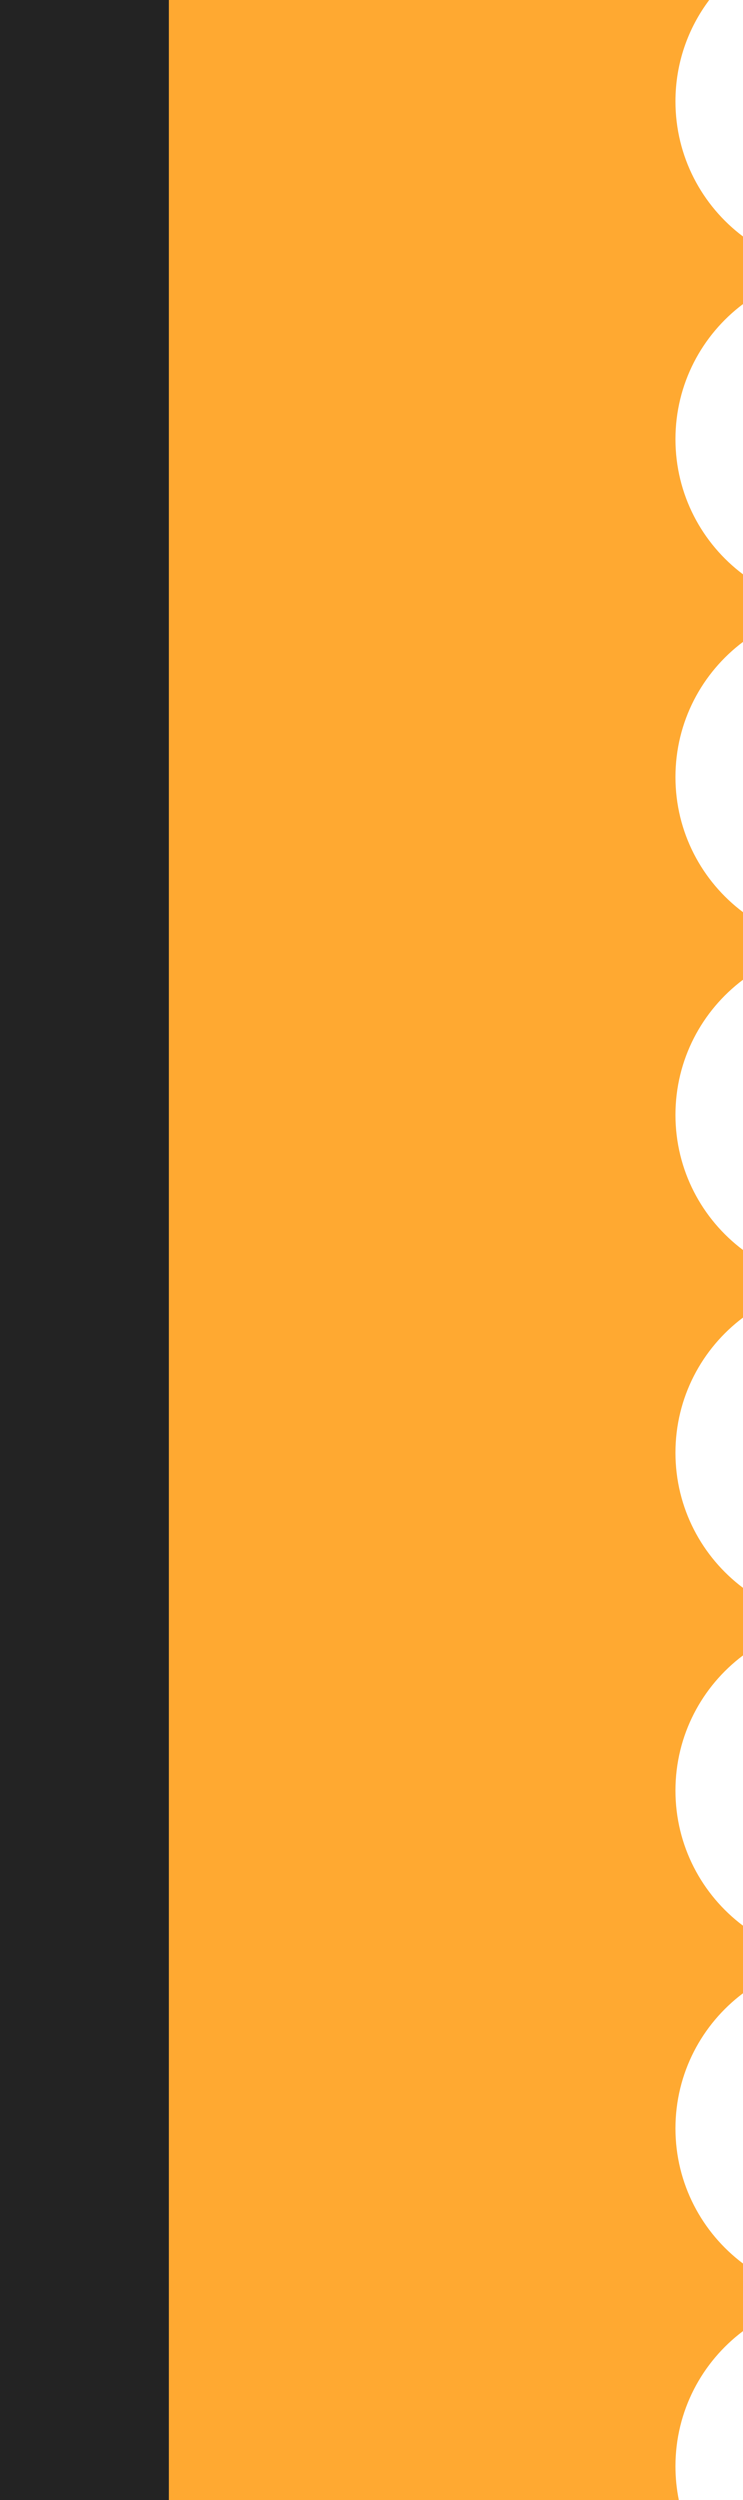 <?xml version="1.0" encoding="UTF-8"?> <svg xmlns="http://www.w3.org/2000/svg" width="22" height="74" viewBox="0 0 22 74" fill="none"> <path fill-rule="evenodd" clip-rule="evenodd" d="M2 0H21C20.372 0.836 20 1.874 20 3C20 4.636 20.786 6.088 22 7V9C20.786 9.912 20 11.364 20 13C20 14.636 20.786 16.088 22 17V19C20.786 19.912 20 21.364 20 23C20 24.636 20.786 26.088 22 27V29C20.786 29.912 20 31.364 20 33C20 34.636 20.786 36.088 22 37V39C20.786 39.912 20 41.364 20 43C20 44.636 20.786 46.088 22 47V49C20.786 49.912 20 51.364 20 53C20 54.636 20.786 56.088 22 57V59C20.786 59.912 20 61.364 20 63C20 64.636 20.786 66.088 22 67V69C20.786 69.912 20 71.364 20 73C20 73.343 20.034 73.677 20.1 74H2V0Z" fill="#FFA931"></path> <rect width="5" height="74" fill="#232323"></rect> </svg> 